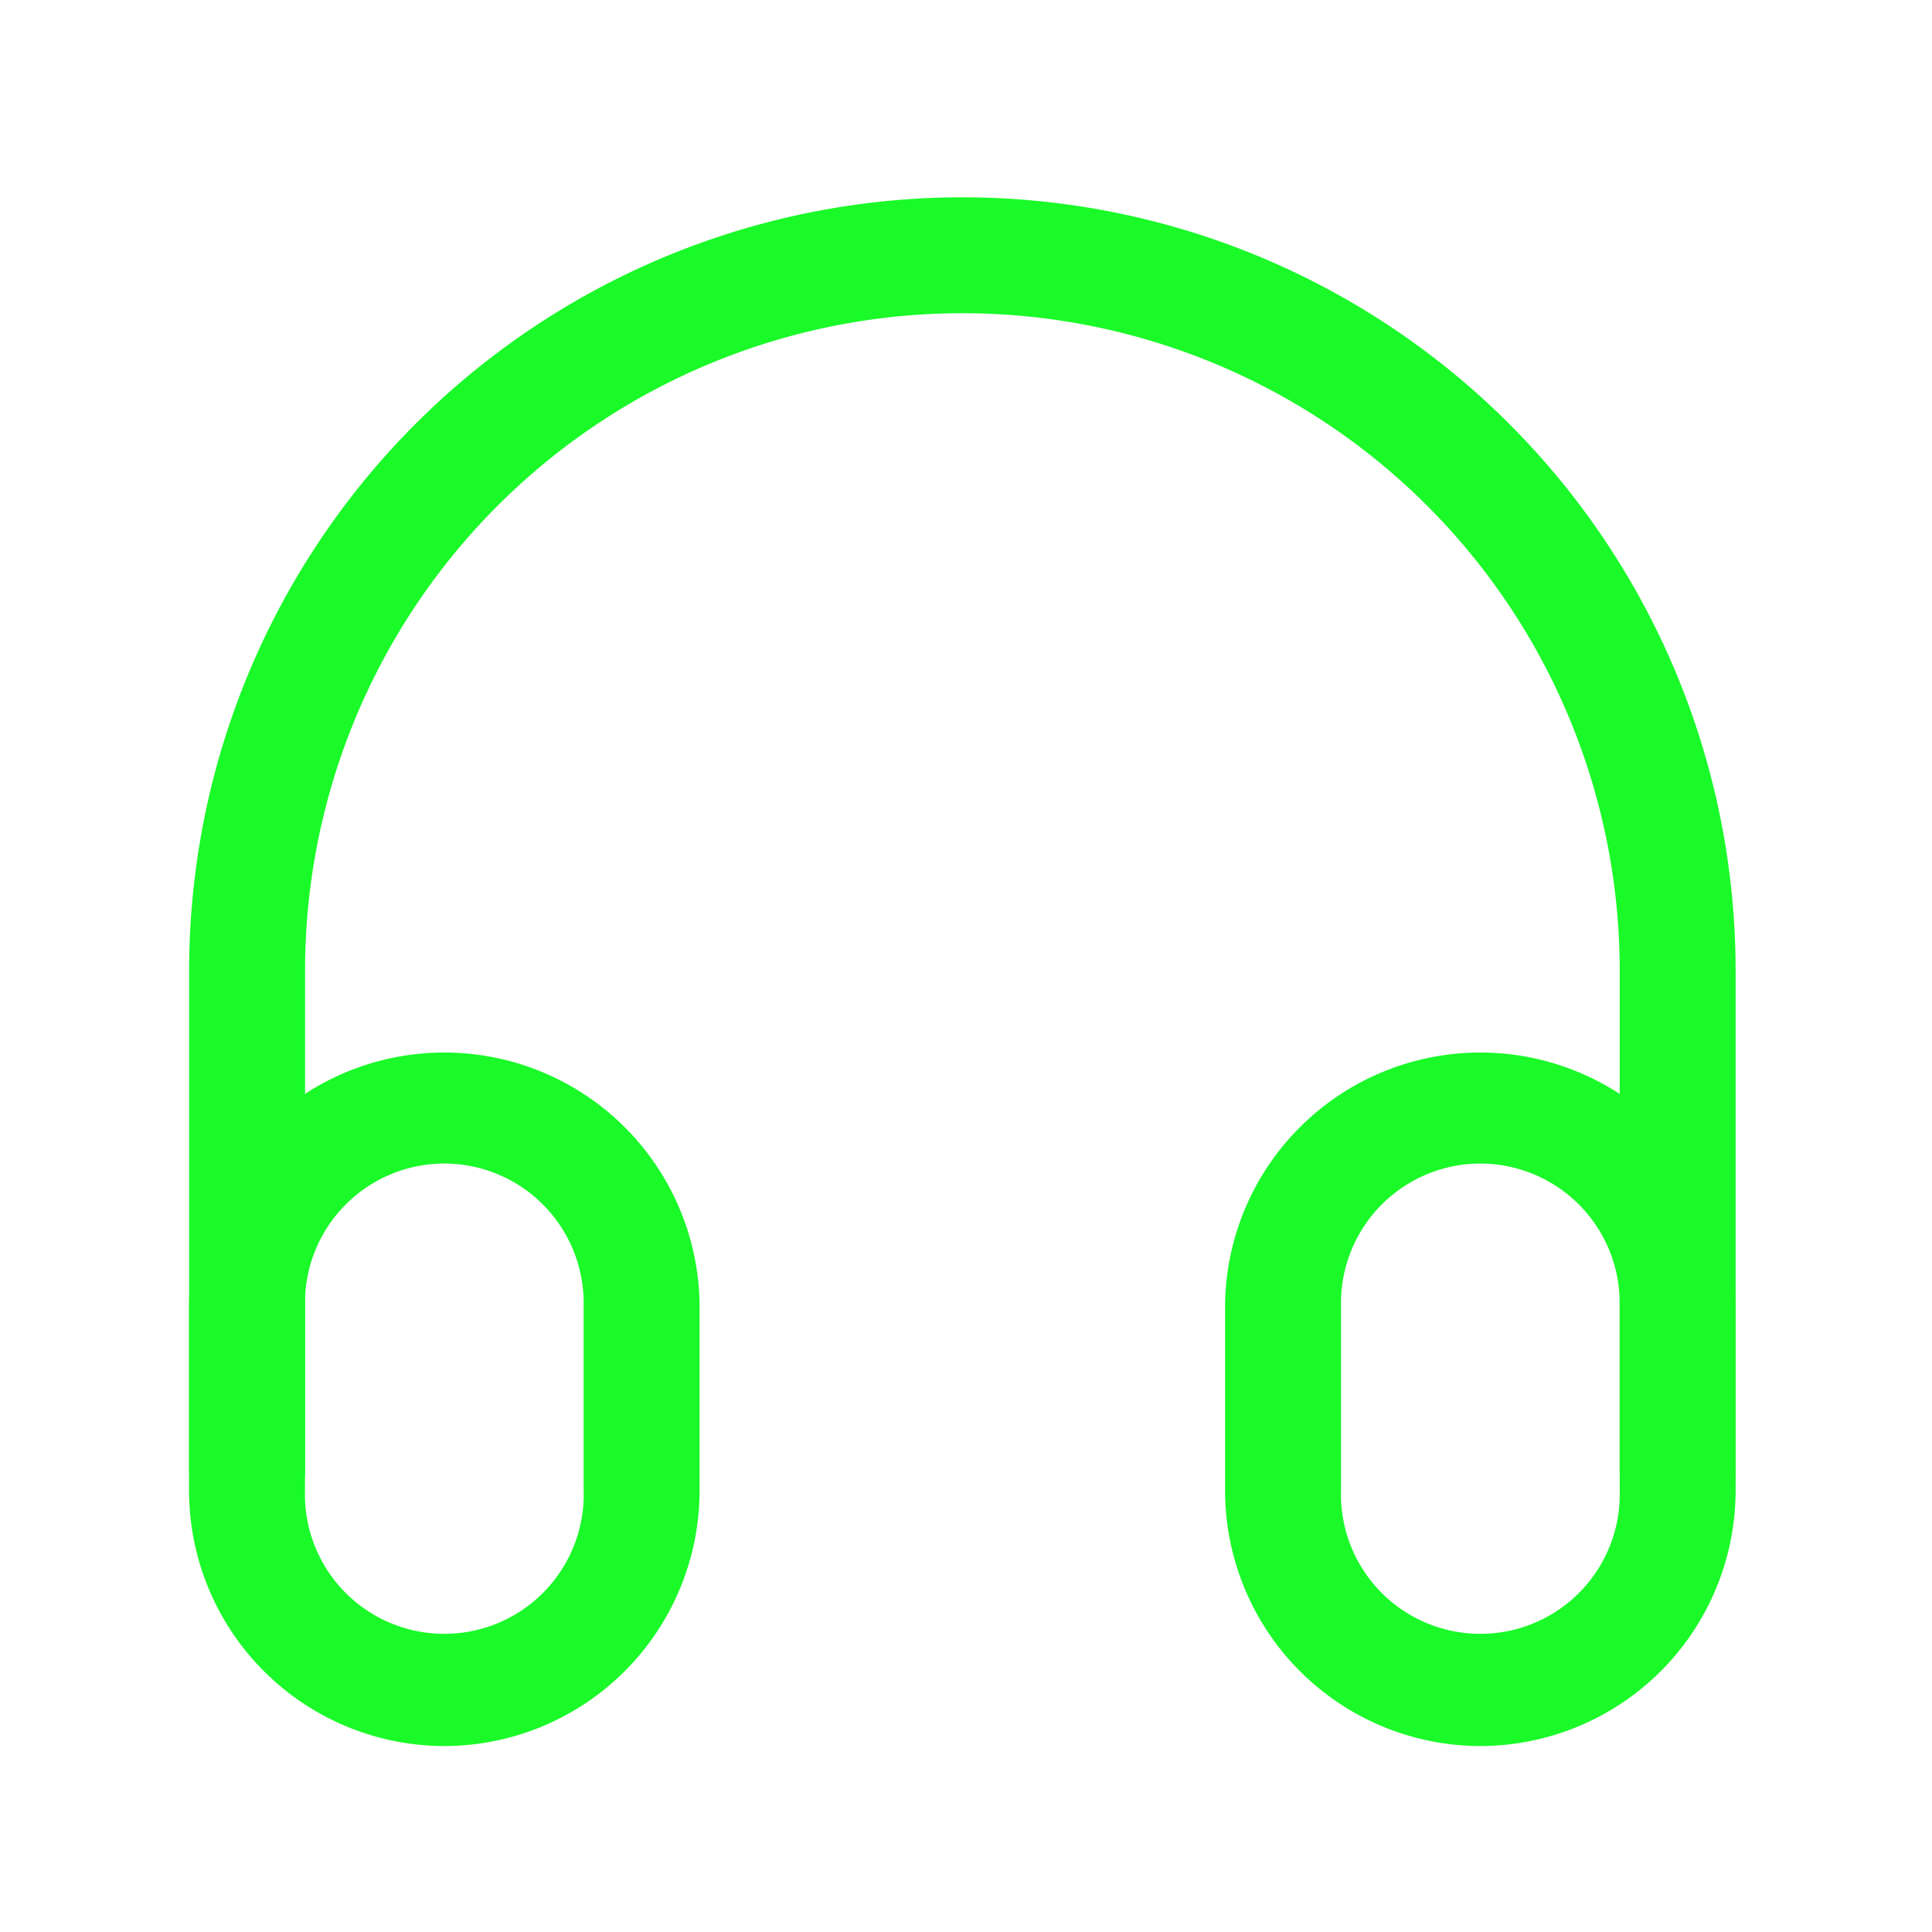 <?xml version="1.0" standalone="no"?><!DOCTYPE svg PUBLIC "-//W3C//DTD SVG 1.1//EN" "http://www.w3.org/Graphics/SVG/1.1/DTD/svg11.dtd"><svg t="1708343954318" class="icon" viewBox="0 0 1024 1024" version="1.1" xmlns="http://www.w3.org/2000/svg" p-id="961" data-spm-anchor-id="a313x.collections_detail.0.i0.43bd3a81vvtVLw" xmlns:xlink="http://www.w3.org/1999/xlink" width="200" height="200"><path d="M889.19 810.138a30.72 30.72 0 0 1-30.72-30.72v-265.011a348.16 348.16 0 0 0-696.781 0v265.011a30.72 30.72 0 0 1-61.44 0v-265.011a409.6 409.6 0 0 1 819.661 0v265.011a30.72 30.72 0 0 1-30.72 30.72z" fill="#1afa29" p-id="962"></path><path d="M235.52 925.44a135.475 135.475 0 0 1-135.322-135.322v-99.584a135.322 135.322 0 0 1 270.592 0v99.584A135.475 135.475 0 0 1 235.52 925.44z m0-308.736a73.933 73.933 0 0 0-73.882 73.83v99.584a73.882 73.882 0 1 0 147.712 0v-99.584A73.933 73.933 0 0 0 235.52 616.704zM784.589 925.44a135.475 135.475 0 0 1-135.27-135.322v-99.584a135.322 135.322 0 0 1 270.592 0v99.584a135.475 135.475 0 0 1-135.322 135.322z m0-308.736a73.933 73.933 0 0 0-73.83 73.83v99.584a73.882 73.882 0 1 0 147.712 0v-99.584a73.984 73.984 0 0 0-73.882-73.83z" fill="#1afa29" p-id="963"></path></svg>